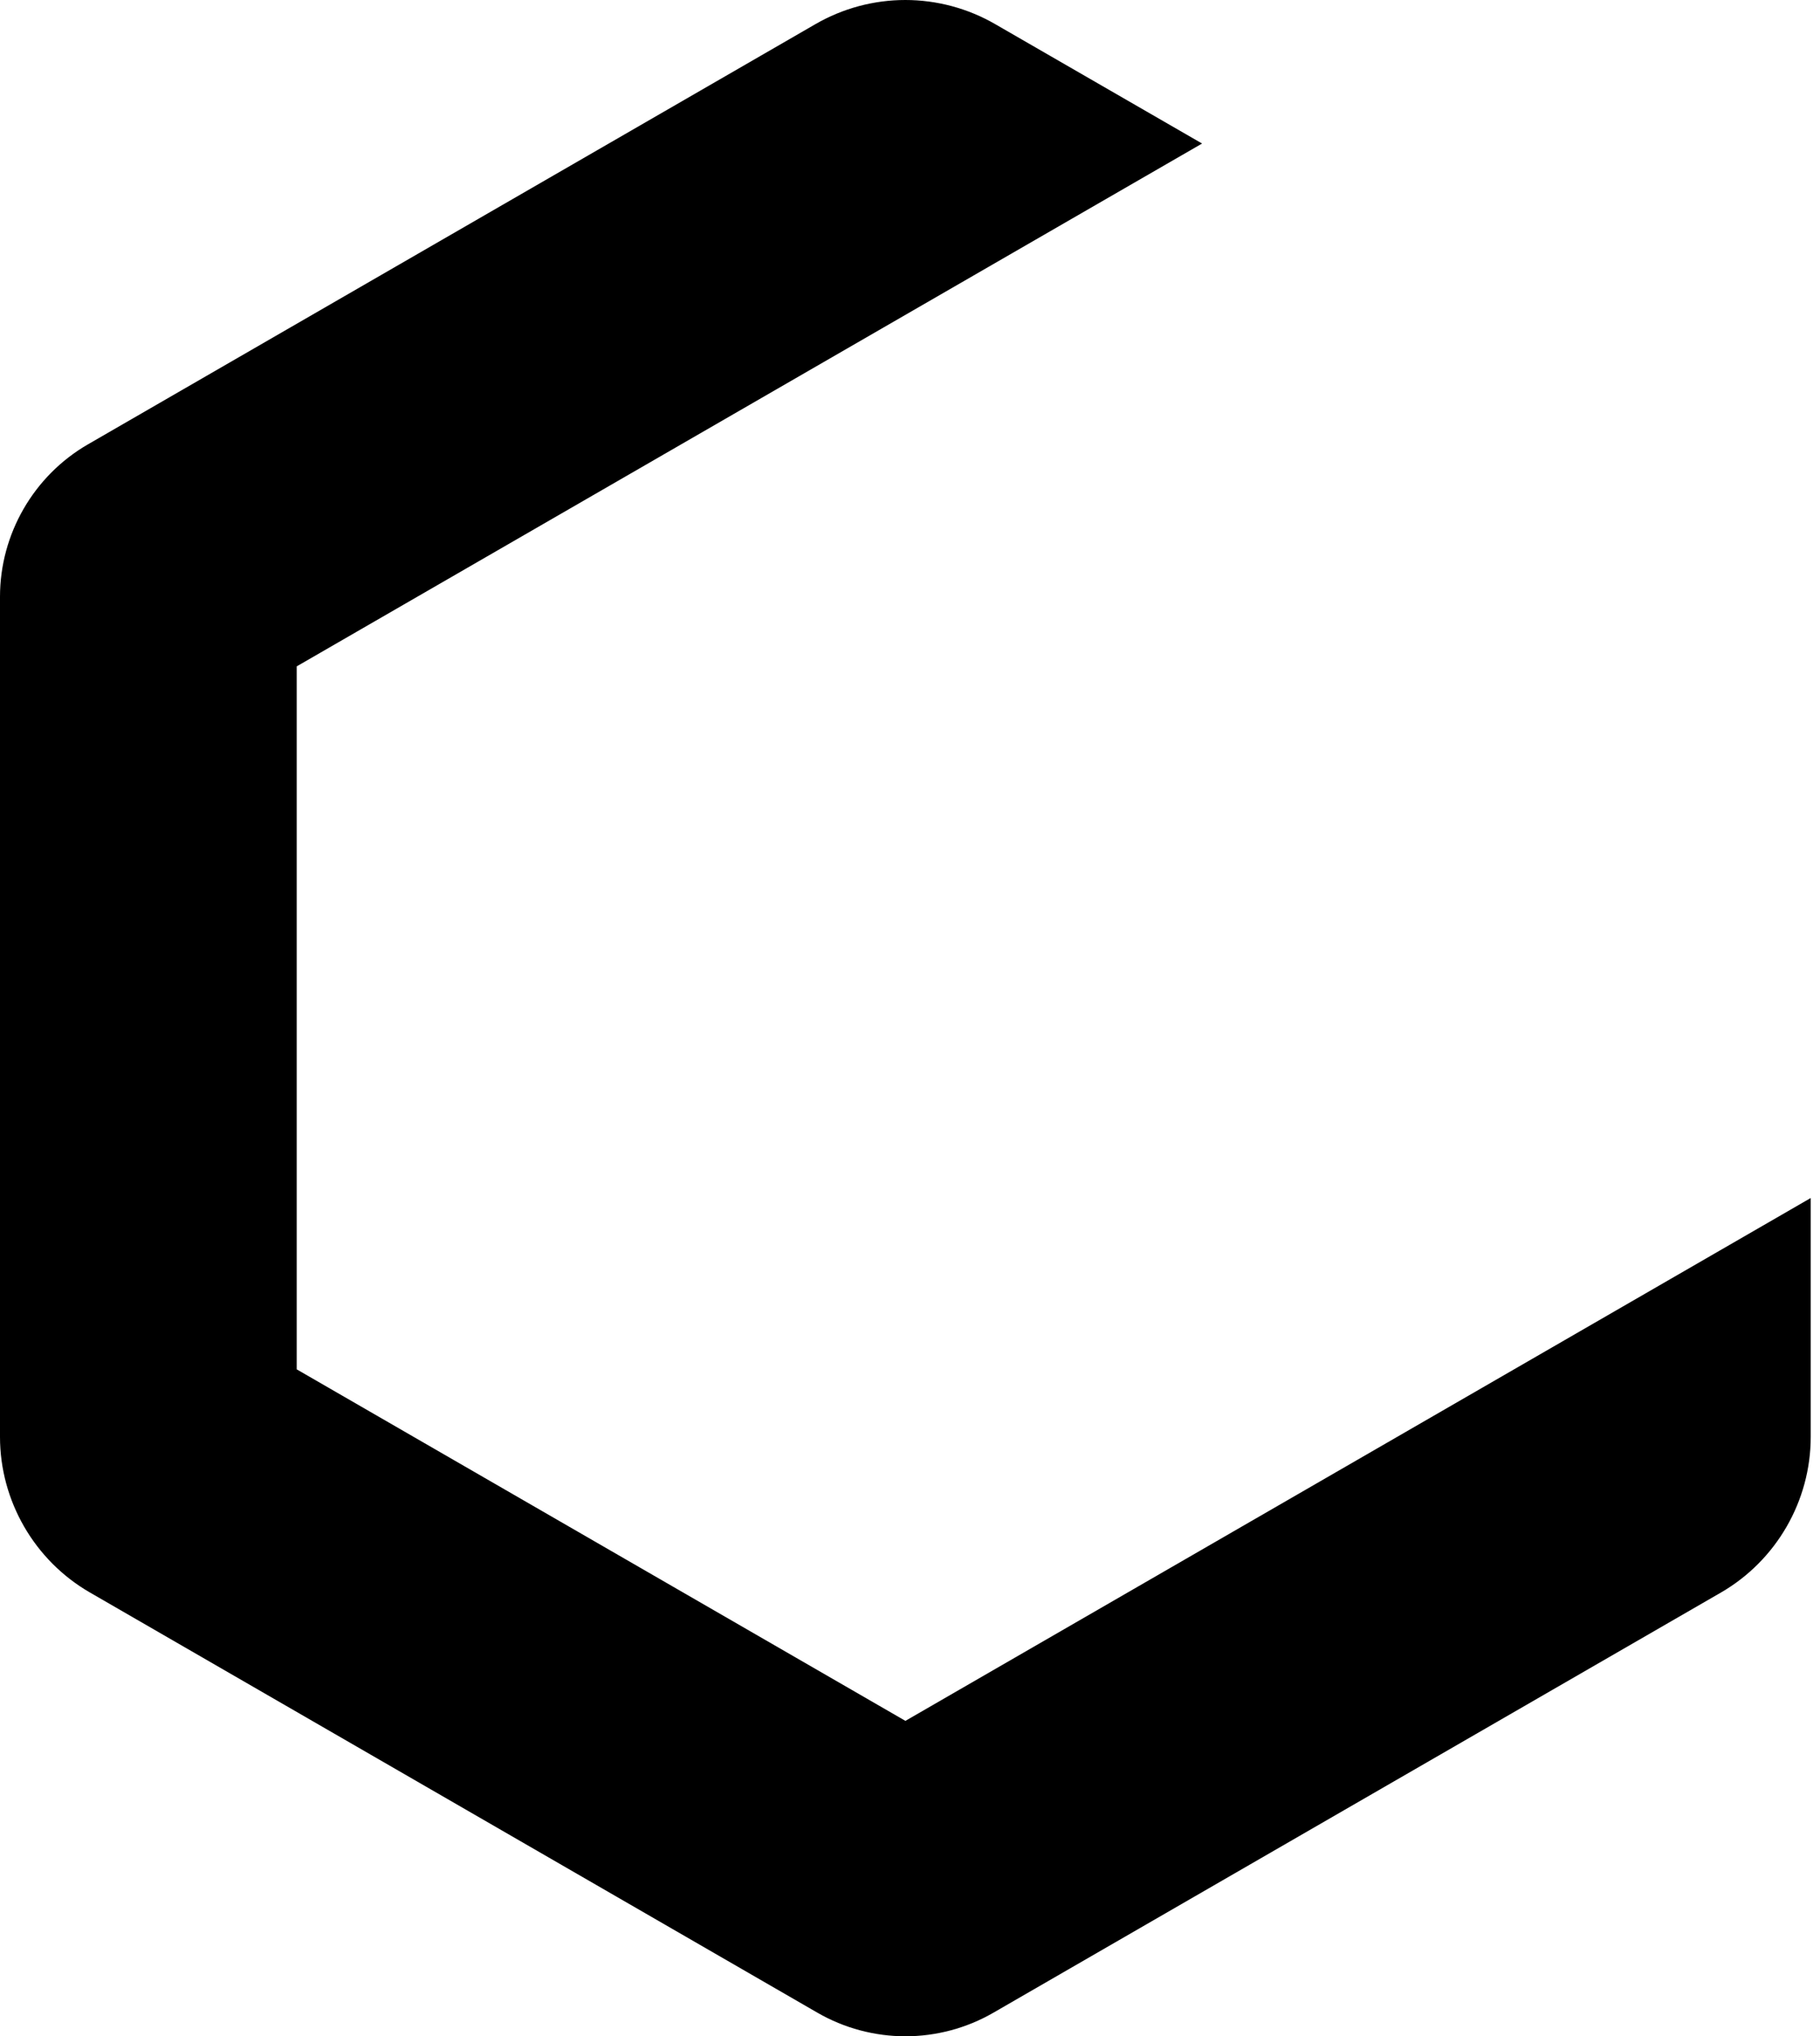 <svg width="194" height="217" viewBox="0 0 194 217" fill="none" xmlns="http://www.w3.org/2000/svg">
<path d="M96.511 183.387L31.627 145.926V71.013L128.134 15.296L106.071 2.566C103.164 0.888 99.855 0 96.499 0C93.145 0 89.835 0.888 86.929 2.568L9.372 47.355C3.592 50.694 0 56.914 0 63.589V153.125C0 159.937 3.668 166.29 9.573 169.7L87.137 214.489C89.983 216.132 93.224 217 96.512 217C99.799 217 103.041 216.132 105.885 214.49L183.439 169.712C189.342 166.301 193.01 159.949 193.01 153.135V127.669L96.511 183.387Z" fill="black"/>
</svg>
